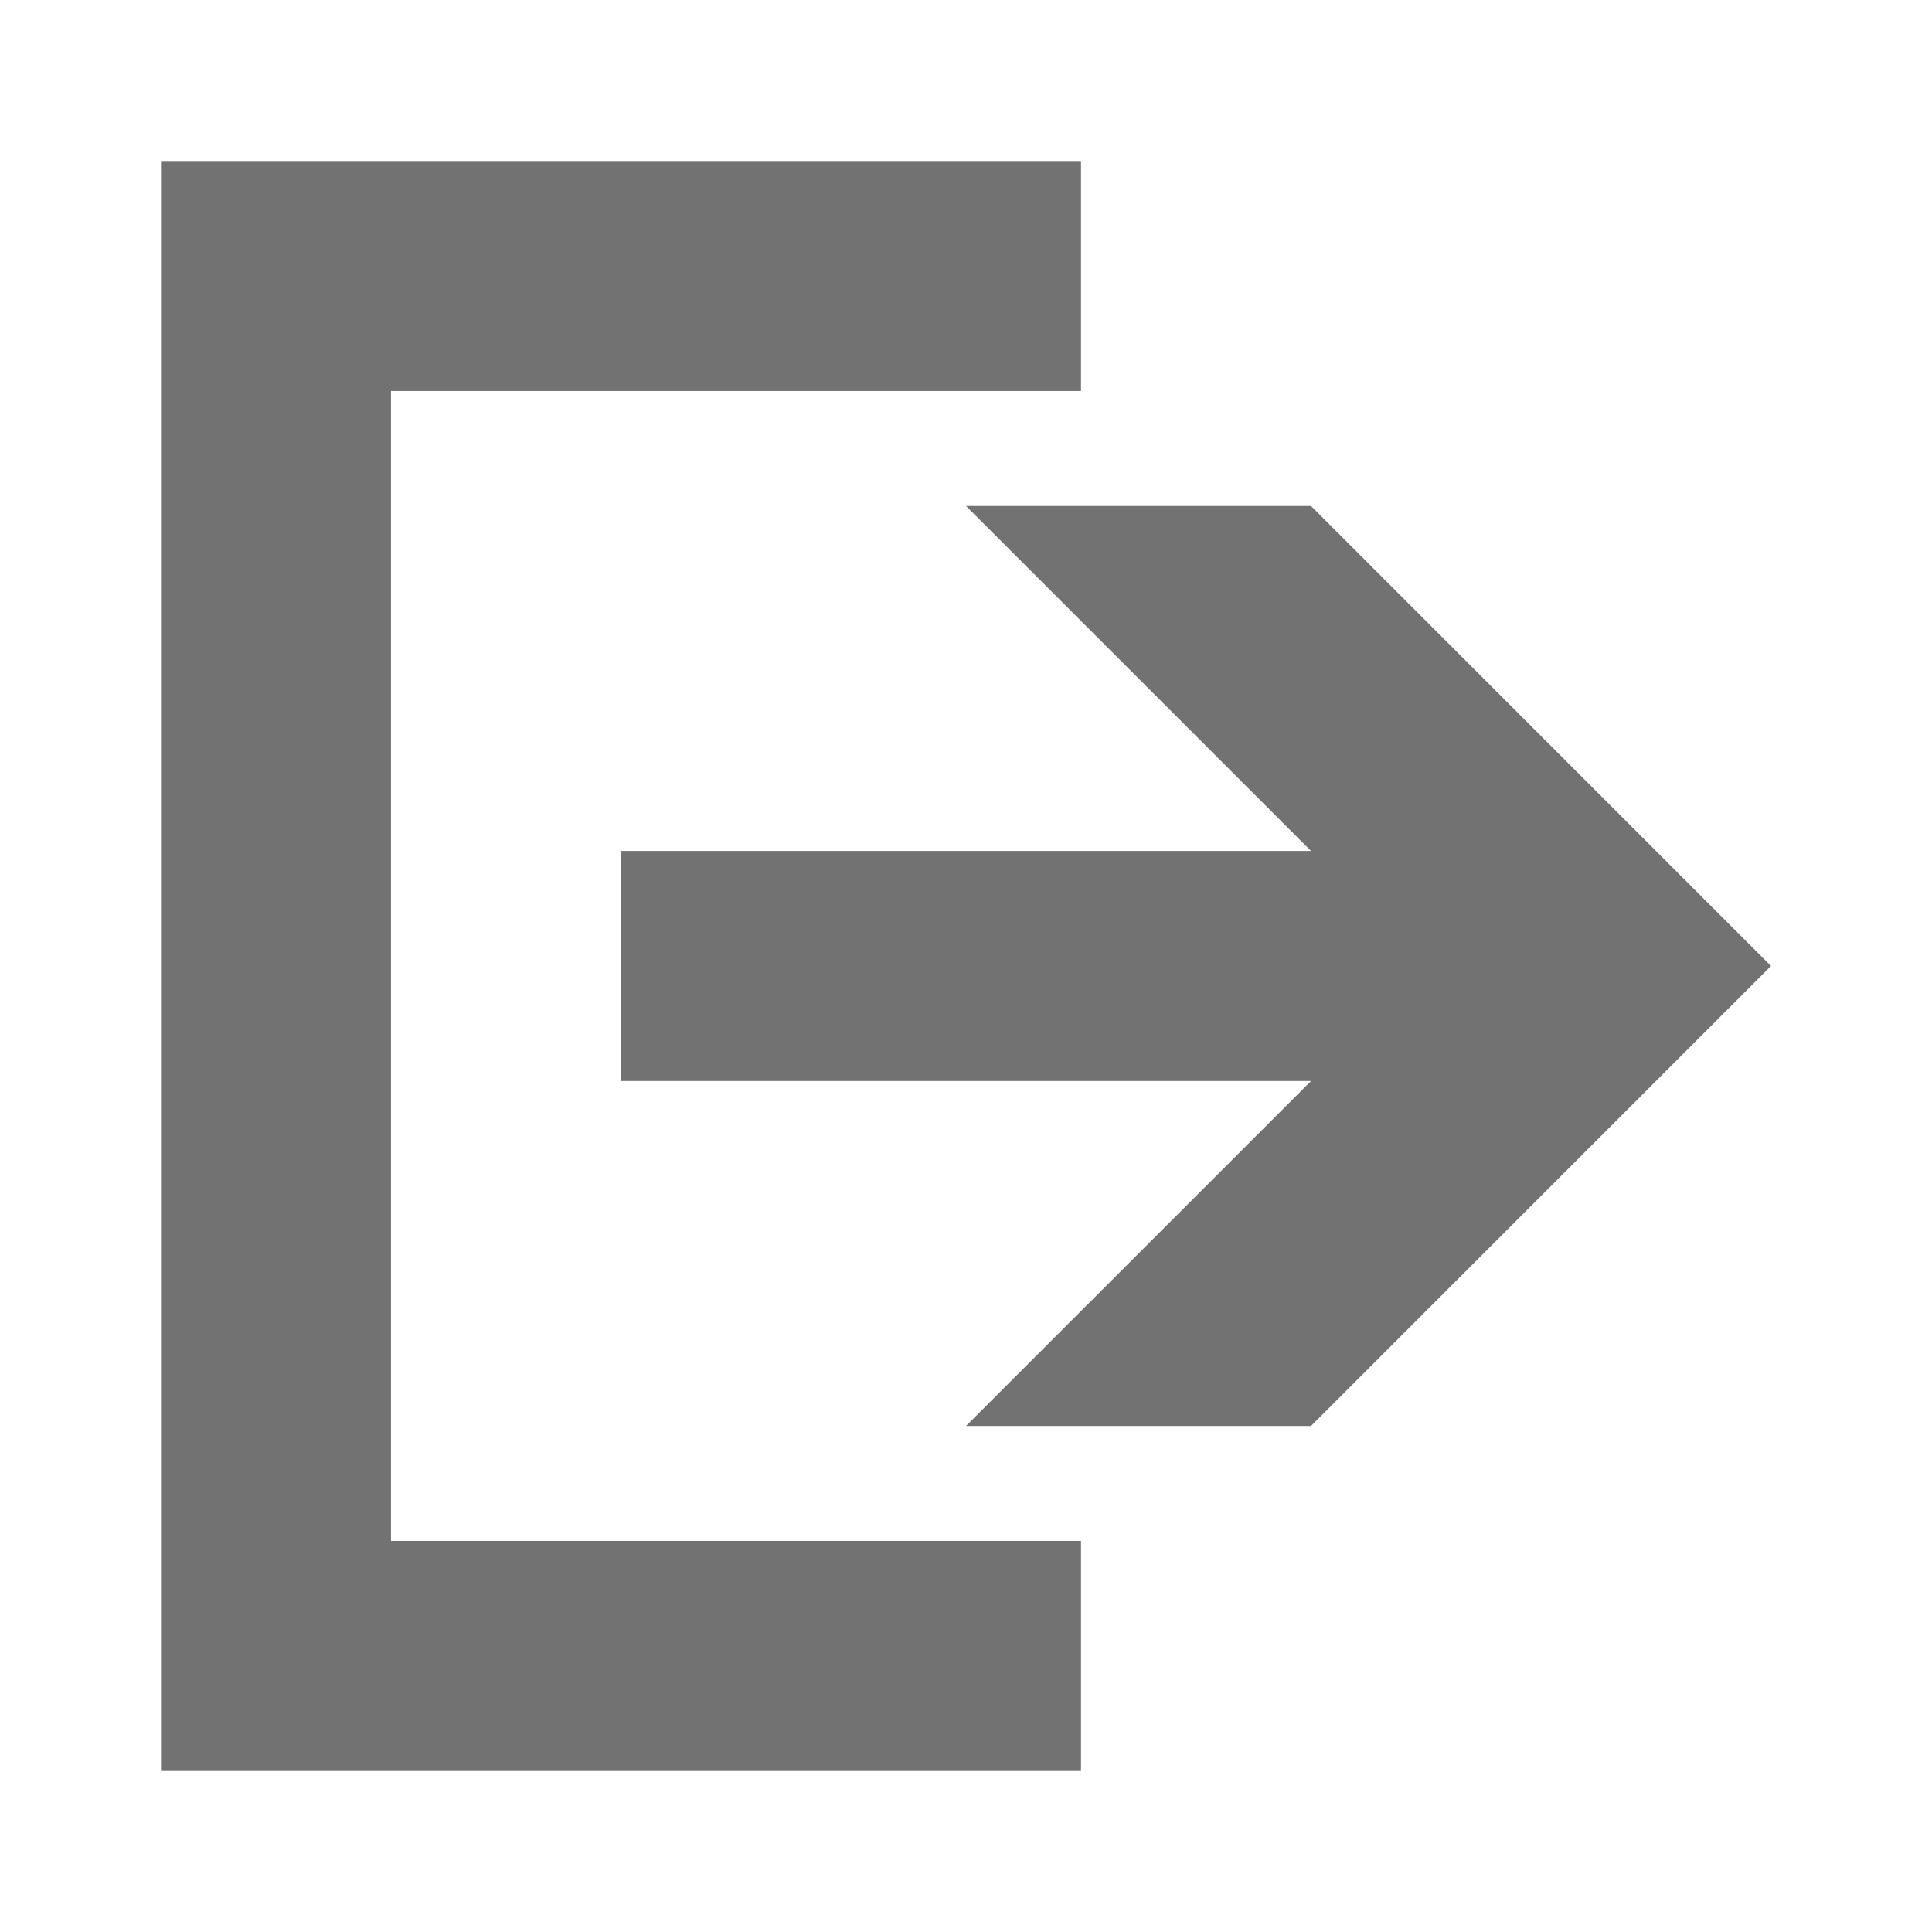 <?xml version="1.0" encoding="utf-8"?>
<!-- Generator: Adobe Illustrator 15.0.0, SVG Export Plug-In . SVG Version: 6.00 Build 0)  -->
<!DOCTYPE svg PUBLIC "-//W3C//DTD SVG 1.1//EN" "http://www.w3.org/Graphics/SVG/1.1/DTD/svg11.dtd">
<svg version="1.1" id="Ebene_1" xmlns="http://www.w3.org/2000/svg" xmlns:xlink="http://www.w3.org/1999/xlink" x="0px" y="0px"
	 width="48px" height="48px" viewBox="0 0 48 48" enable-background="new 0 0 48 48" xml:space="preserve">
<g>
	<path fill="#727272" d="M26.857,9.714V4H4v40h22.857v-5.715H9.714V9.714H26.857z"/>
	<path fill="#727272" d="M32.572,12.571H24l8.572,8.571H15.429v5.715h17.144L24,35.428h8.572l2.855-2.855L44,24L32.572,12.571z"/>
</g>
</svg>

